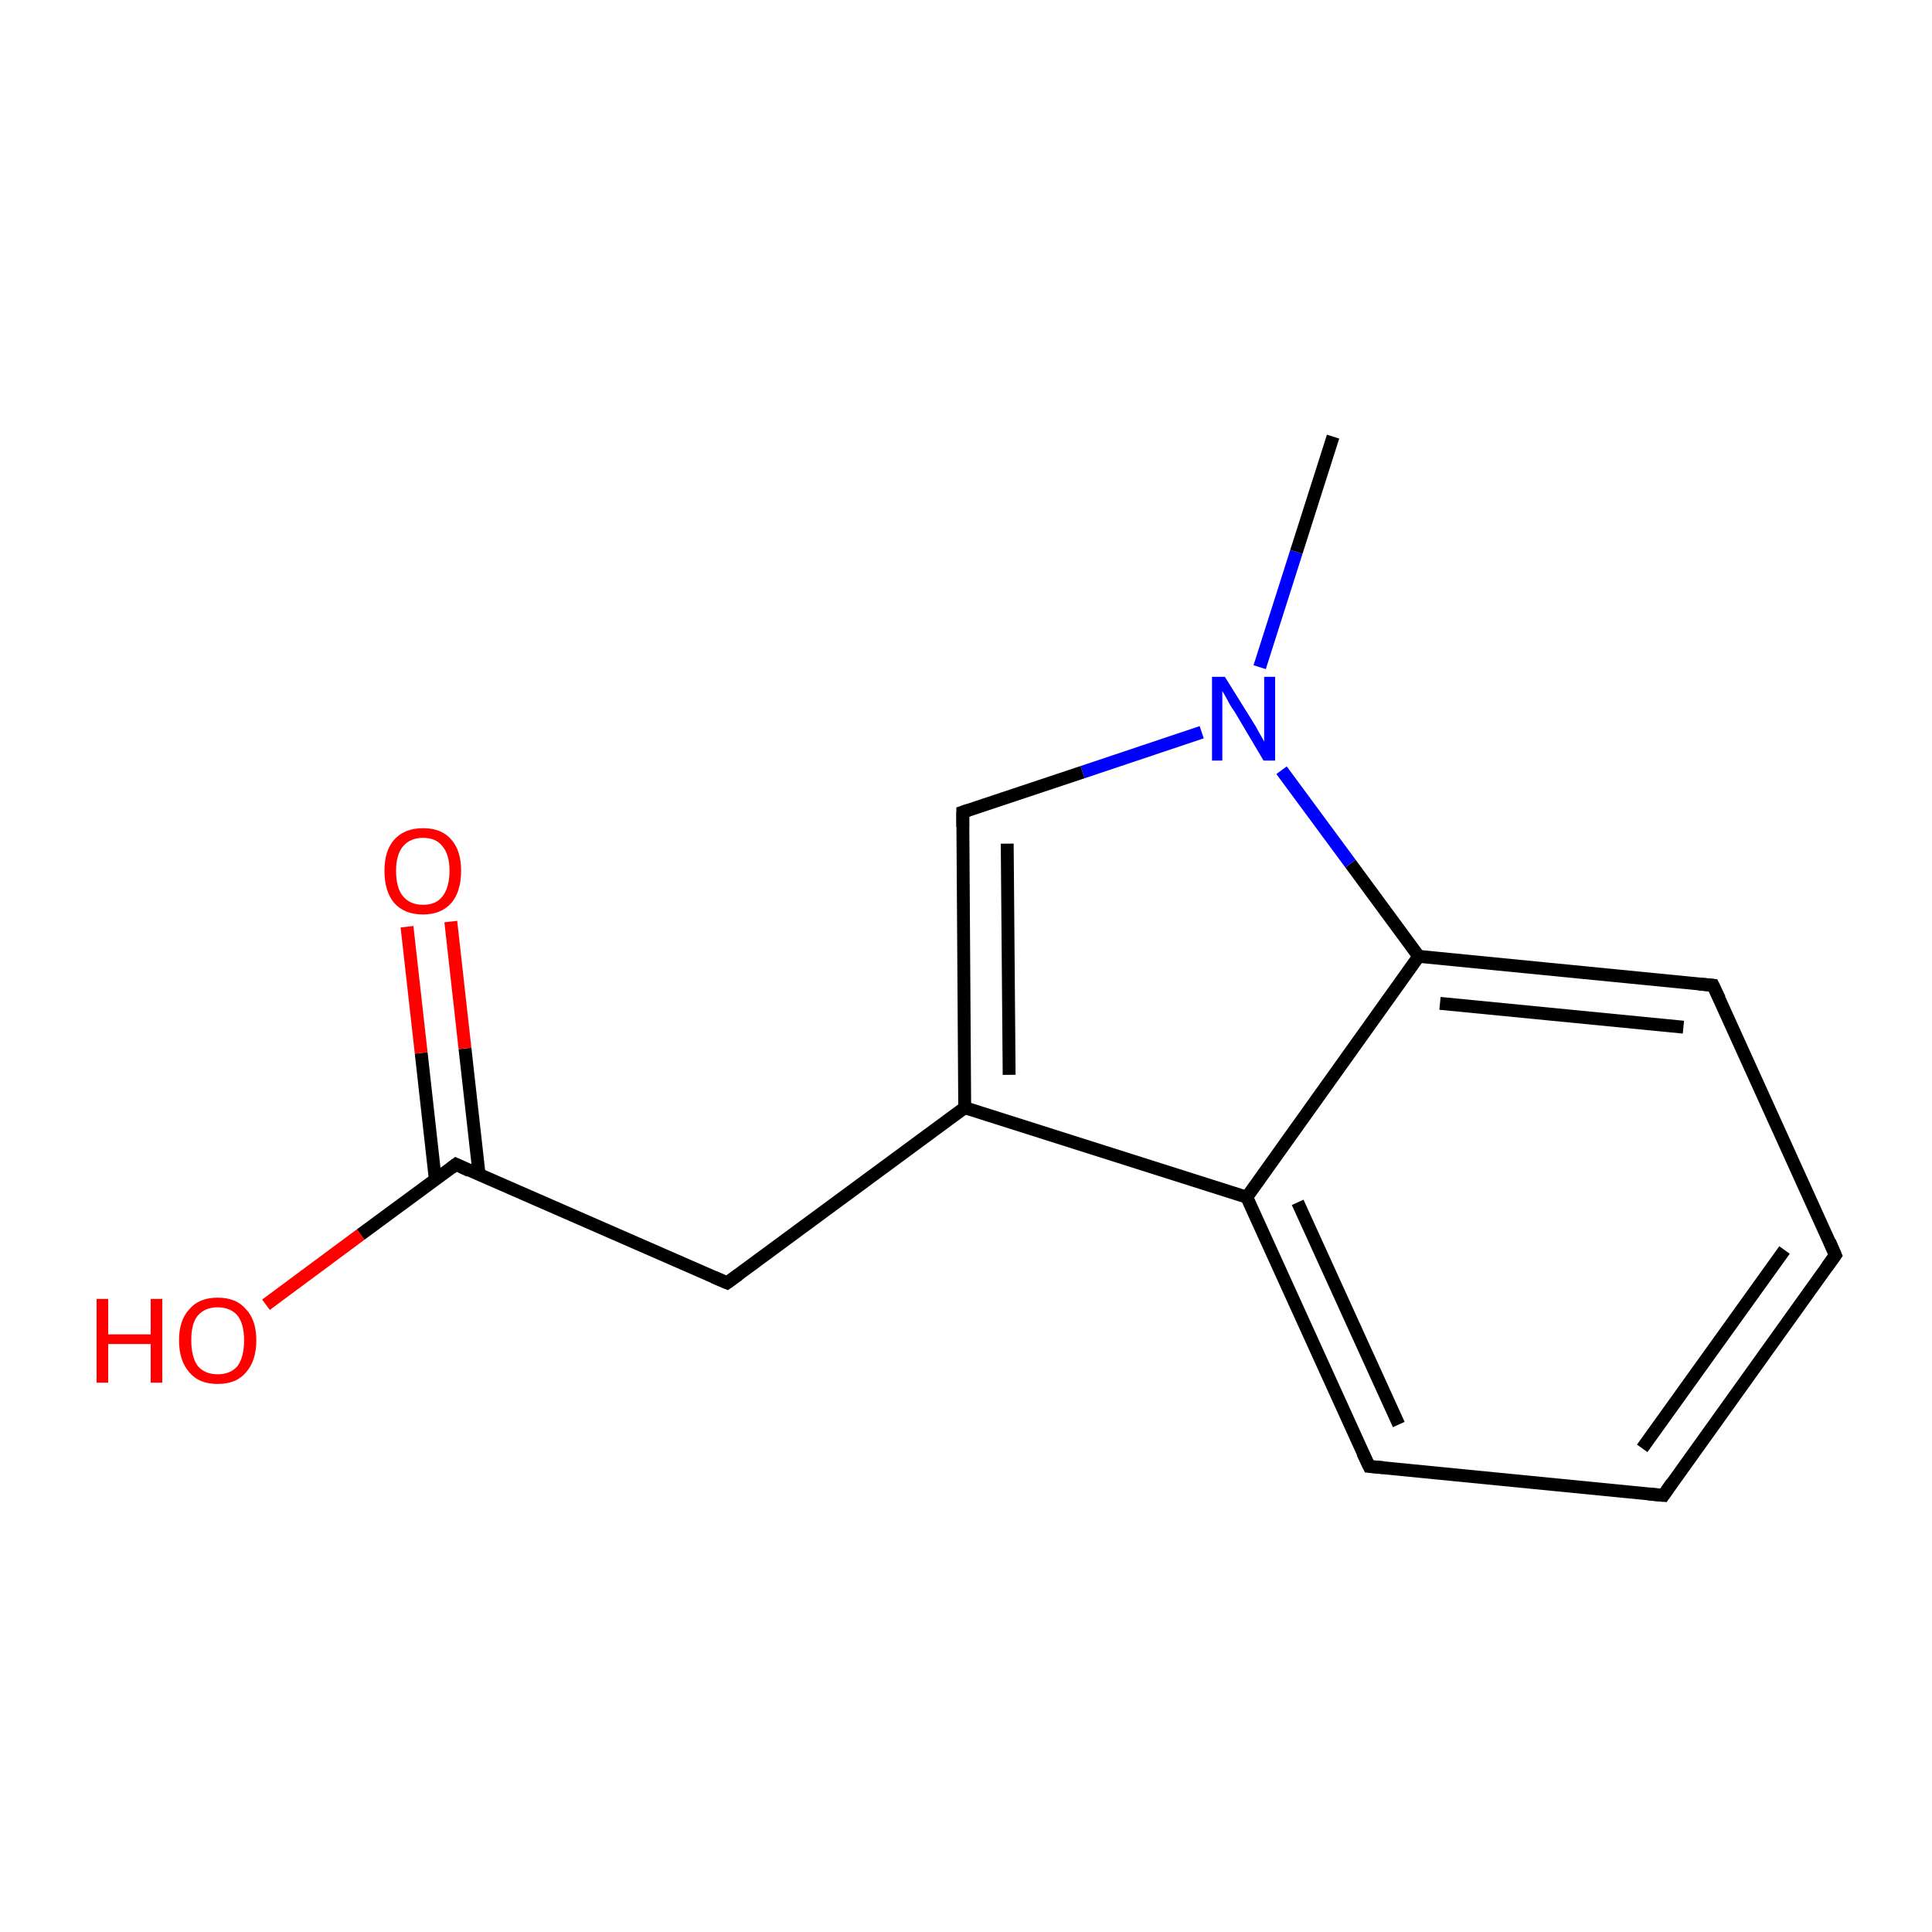 <?xml version='1.0' encoding='iso-8859-1'?>
<svg version='1.1' baseProfile='full'
              xmlns='http://www.w3.org/2000/svg'
                      xmlns:rdkit='http://www.rdkit.org/xml'
                      xmlns:xlink='http://www.w3.org/1999/xlink'
                  xml:space='preserve'
width='300px' height='300px' viewBox='0 0 300 300'>
<!-- END OF HEADER -->
<rect style='opacity:1.0;fill:none;stroke:none' width='300.0' height='300.0' x='0.0' y='0.0'> </rect>
<path class='bond-0 atom-0 atom-1' d='M 207.0,67.8 L 201.3,85.7' style='fill:none;fill-rule:evenodd;stroke:#000000;stroke-width:2.0px;stroke-linecap:butt;stroke-linejoin:miter;stroke-opacity:1' />
<path class='bond-0 atom-0 atom-1' d='M 201.3,85.7 L 195.6,103.6' style='fill:none;fill-rule:evenodd;stroke:#0000FF;stroke-width:2.0px;stroke-linecap:butt;stroke-linejoin:miter;stroke-opacity:1' />
<path class='bond-1 atom-1 atom-2' d='M 186.6,113.7 L 168.1,119.9' style='fill:none;fill-rule:evenodd;stroke:#0000FF;stroke-width:2.0px;stroke-linecap:butt;stroke-linejoin:miter;stroke-opacity:1' />
<path class='bond-1 atom-1 atom-2' d='M 168.1,119.9 L 149.5,126.1' style='fill:none;fill-rule:evenodd;stroke:#000000;stroke-width:2.0px;stroke-linecap:butt;stroke-linejoin:miter;stroke-opacity:1' />
<path class='bond-2 atom-2 atom-3' d='M 149.5,126.1 L 149.8,172.0' style='fill:none;fill-rule:evenodd;stroke:#000000;stroke-width:2.0px;stroke-linecap:butt;stroke-linejoin:miter;stroke-opacity:1' />
<path class='bond-2 atom-2 atom-3' d='M 156.4,131.0 L 156.7,166.9' style='fill:none;fill-rule:evenodd;stroke:#000000;stroke-width:2.0px;stroke-linecap:butt;stroke-linejoin:miter;stroke-opacity:1' />
<path class='bond-3 atom-3 atom-4' d='M 149.8,172.0 L 193.6,185.9' style='fill:none;fill-rule:evenodd;stroke:#000000;stroke-width:2.0px;stroke-linecap:butt;stroke-linejoin:miter;stroke-opacity:1' />
<path class='bond-4 atom-4 atom-5' d='M 193.6,185.9 L 212.6,227.7' style='fill:none;fill-rule:evenodd;stroke:#000000;stroke-width:2.0px;stroke-linecap:butt;stroke-linejoin:miter;stroke-opacity:1' />
<path class='bond-4 atom-4 atom-5' d='M 201.5,186.7 L 217.2,221.2' style='fill:none;fill-rule:evenodd;stroke:#000000;stroke-width:2.0px;stroke-linecap:butt;stroke-linejoin:miter;stroke-opacity:1' />
<path class='bond-5 atom-5 atom-6' d='M 212.6,227.7 L 258.3,232.2' style='fill:none;fill-rule:evenodd;stroke:#000000;stroke-width:2.0px;stroke-linecap:butt;stroke-linejoin:miter;stroke-opacity:1' />
<path class='bond-6 atom-6 atom-7' d='M 258.3,232.2 L 285.0,194.9' style='fill:none;fill-rule:evenodd;stroke:#000000;stroke-width:2.0px;stroke-linecap:butt;stroke-linejoin:miter;stroke-opacity:1' />
<path class='bond-6 atom-6 atom-7' d='M 255.0,224.9 L 277.1,194.1' style='fill:none;fill-rule:evenodd;stroke:#000000;stroke-width:2.0px;stroke-linecap:butt;stroke-linejoin:miter;stroke-opacity:1' />
<path class='bond-7 atom-7 atom-8' d='M 285.0,194.9 L 266.0,153.0' style='fill:none;fill-rule:evenodd;stroke:#000000;stroke-width:2.0px;stroke-linecap:butt;stroke-linejoin:miter;stroke-opacity:1' />
<path class='bond-8 atom-8 atom-9' d='M 266.0,153.0 L 220.3,148.5' style='fill:none;fill-rule:evenodd;stroke:#000000;stroke-width:2.0px;stroke-linecap:butt;stroke-linejoin:miter;stroke-opacity:1' />
<path class='bond-8 atom-8 atom-9' d='M 261.4,159.5 L 223.6,155.8' style='fill:none;fill-rule:evenodd;stroke:#000000;stroke-width:2.0px;stroke-linecap:butt;stroke-linejoin:miter;stroke-opacity:1' />
<path class='bond-9 atom-3 atom-10' d='M 149.8,172.0 L 112.9,199.2' style='fill:none;fill-rule:evenodd;stroke:#000000;stroke-width:2.0px;stroke-linecap:butt;stroke-linejoin:miter;stroke-opacity:1' />
<path class='bond-10 atom-10 atom-11' d='M 112.9,199.2 L 70.8,180.8' style='fill:none;fill-rule:evenodd;stroke:#000000;stroke-width:2.0px;stroke-linecap:butt;stroke-linejoin:miter;stroke-opacity:1' />
<path class='bond-11 atom-11 atom-12' d='M 74.4,182.4 L 72.2,162.8' style='fill:none;fill-rule:evenodd;stroke:#000000;stroke-width:2.0px;stroke-linecap:butt;stroke-linejoin:miter;stroke-opacity:1' />
<path class='bond-11 atom-11 atom-12' d='M 72.2,162.8 L 70.0,143.1' style='fill:none;fill-rule:evenodd;stroke:#FF0000;stroke-width:2.0px;stroke-linecap:butt;stroke-linejoin:miter;stroke-opacity:1' />
<path class='bond-11 atom-11 atom-12' d='M 67.6,183.2 L 65.4,163.5' style='fill:none;fill-rule:evenodd;stroke:#000000;stroke-width:2.0px;stroke-linecap:butt;stroke-linejoin:miter;stroke-opacity:1' />
<path class='bond-11 atom-11 atom-12' d='M 65.4,163.5 L 63.2,143.9' style='fill:none;fill-rule:evenodd;stroke:#FF0000;stroke-width:2.0px;stroke-linecap:butt;stroke-linejoin:miter;stroke-opacity:1' />
<path class='bond-12 atom-11 atom-13' d='M 70.8,180.8 L 56.0,191.7' style='fill:none;fill-rule:evenodd;stroke:#000000;stroke-width:2.0px;stroke-linecap:butt;stroke-linejoin:miter;stroke-opacity:1' />
<path class='bond-12 atom-11 atom-13' d='M 56.0,191.7 L 41.3,202.6' style='fill:none;fill-rule:evenodd;stroke:#FF0000;stroke-width:2.0px;stroke-linecap:butt;stroke-linejoin:miter;stroke-opacity:1' />
<path class='bond-13 atom-9 atom-1' d='M 220.3,148.5 L 209.7,134.1' style='fill:none;fill-rule:evenodd;stroke:#000000;stroke-width:2.0px;stroke-linecap:butt;stroke-linejoin:miter;stroke-opacity:1' />
<path class='bond-13 atom-9 atom-1' d='M 209.7,134.1 L 199.0,119.6' style='fill:none;fill-rule:evenodd;stroke:#0000FF;stroke-width:2.0px;stroke-linecap:butt;stroke-linejoin:miter;stroke-opacity:1' />
<path class='bond-14 atom-9 atom-4' d='M 220.3,148.5 L 193.6,185.9' style='fill:none;fill-rule:evenodd;stroke:#000000;stroke-width:2.0px;stroke-linecap:butt;stroke-linejoin:miter;stroke-opacity:1' />
<path d='M 150.4,125.8 L 149.5,126.1 L 149.5,128.4' style='fill:none;stroke:#000000;stroke-width:2.0px;stroke-linecap:butt;stroke-linejoin:miter;stroke-miterlimit:10;stroke-opacity:1;' />
<path d='M 211.6,225.6 L 212.6,227.7 L 214.8,227.9' style='fill:none;stroke:#000000;stroke-width:2.0px;stroke-linecap:butt;stroke-linejoin:miter;stroke-miterlimit:10;stroke-opacity:1;' />
<path d='M 256.0,232.0 L 258.3,232.2 L 259.6,230.3' style='fill:none;stroke:#000000;stroke-width:2.0px;stroke-linecap:butt;stroke-linejoin:miter;stroke-miterlimit:10;stroke-opacity:1;' />
<path d='M 283.7,196.7 L 285.0,194.9 L 284.1,192.8' style='fill:none;stroke:#000000;stroke-width:2.0px;stroke-linecap:butt;stroke-linejoin:miter;stroke-miterlimit:10;stroke-opacity:1;' />
<path d='M 267.0,155.1 L 266.0,153.0 L 263.8,152.8' style='fill:none;stroke:#000000;stroke-width:2.0px;stroke-linecap:butt;stroke-linejoin:miter;stroke-miterlimit:10;stroke-opacity:1;' />
<path d='M 114.7,197.9 L 112.9,199.2 L 110.8,198.3' style='fill:none;stroke:#000000;stroke-width:2.0px;stroke-linecap:butt;stroke-linejoin:miter;stroke-miterlimit:10;stroke-opacity:1;' />
<path d='M 72.9,181.8 L 70.8,180.8 L 70.0,181.4' style='fill:none;stroke:#000000;stroke-width:2.0px;stroke-linecap:butt;stroke-linejoin:miter;stroke-miterlimit:10;stroke-opacity:1;' />
<path class='atom-1' d='M 190.2 105.1
L 194.5 112.0
Q 194.9 112.6, 195.6 113.9
Q 196.3 115.1, 196.3 115.2
L 196.3 105.1
L 198.0 105.1
L 198.0 118.1
L 196.2 118.1
L 191.7 110.5
Q 191.1 109.7, 190.6 108.7
Q 190.0 107.6, 189.8 107.3
L 189.8 118.1
L 188.2 118.1
L 188.2 105.1
L 190.2 105.1
' fill='#0000FF'/>
<path class='atom-12' d='M 59.7 135.2
Q 59.7 132.1, 61.2 130.4
Q 62.8 128.6, 65.7 128.6
Q 68.6 128.6, 70.1 130.4
Q 71.6 132.1, 71.6 135.2
Q 71.6 138.4, 70.1 140.2
Q 68.5 142.0, 65.7 142.0
Q 62.8 142.0, 61.2 140.2
Q 59.7 138.4, 59.7 135.2
M 65.7 140.5
Q 67.7 140.5, 68.7 139.2
Q 69.8 137.8, 69.8 135.2
Q 69.8 132.7, 68.7 131.4
Q 67.7 130.1, 65.7 130.1
Q 63.7 130.1, 62.6 131.4
Q 61.5 132.7, 61.5 135.2
Q 61.5 137.9, 62.6 139.2
Q 63.7 140.5, 65.7 140.5
' fill='#FF0000'/>
<path class='atom-13' d='M 15.0 201.7
L 16.8 201.7
L 16.8 207.2
L 23.4 207.2
L 23.4 201.7
L 25.2 201.7
L 25.2 214.7
L 23.4 214.7
L 23.4 208.7
L 16.8 208.7
L 16.8 214.7
L 15.0 214.7
L 15.0 201.7
' fill='#FF0000'/>
<path class='atom-13' d='M 27.8 208.1
Q 27.8 205.0, 29.4 203.3
Q 30.9 201.5, 33.8 201.5
Q 36.7 201.5, 38.2 203.3
Q 39.8 205.0, 39.8 208.1
Q 39.8 211.3, 38.2 213.1
Q 36.7 214.9, 33.8 214.9
Q 30.9 214.9, 29.4 213.1
Q 27.8 211.3, 27.8 208.1
M 33.8 213.4
Q 35.8 213.4, 36.9 212.1
Q 37.9 210.7, 37.9 208.1
Q 37.9 205.6, 36.9 204.3
Q 35.8 203.0, 33.8 203.0
Q 31.8 203.0, 30.7 204.3
Q 29.7 205.5, 29.7 208.1
Q 29.7 210.7, 30.7 212.1
Q 31.8 213.4, 33.8 213.4
' fill='#FF0000'/>
</svg>
